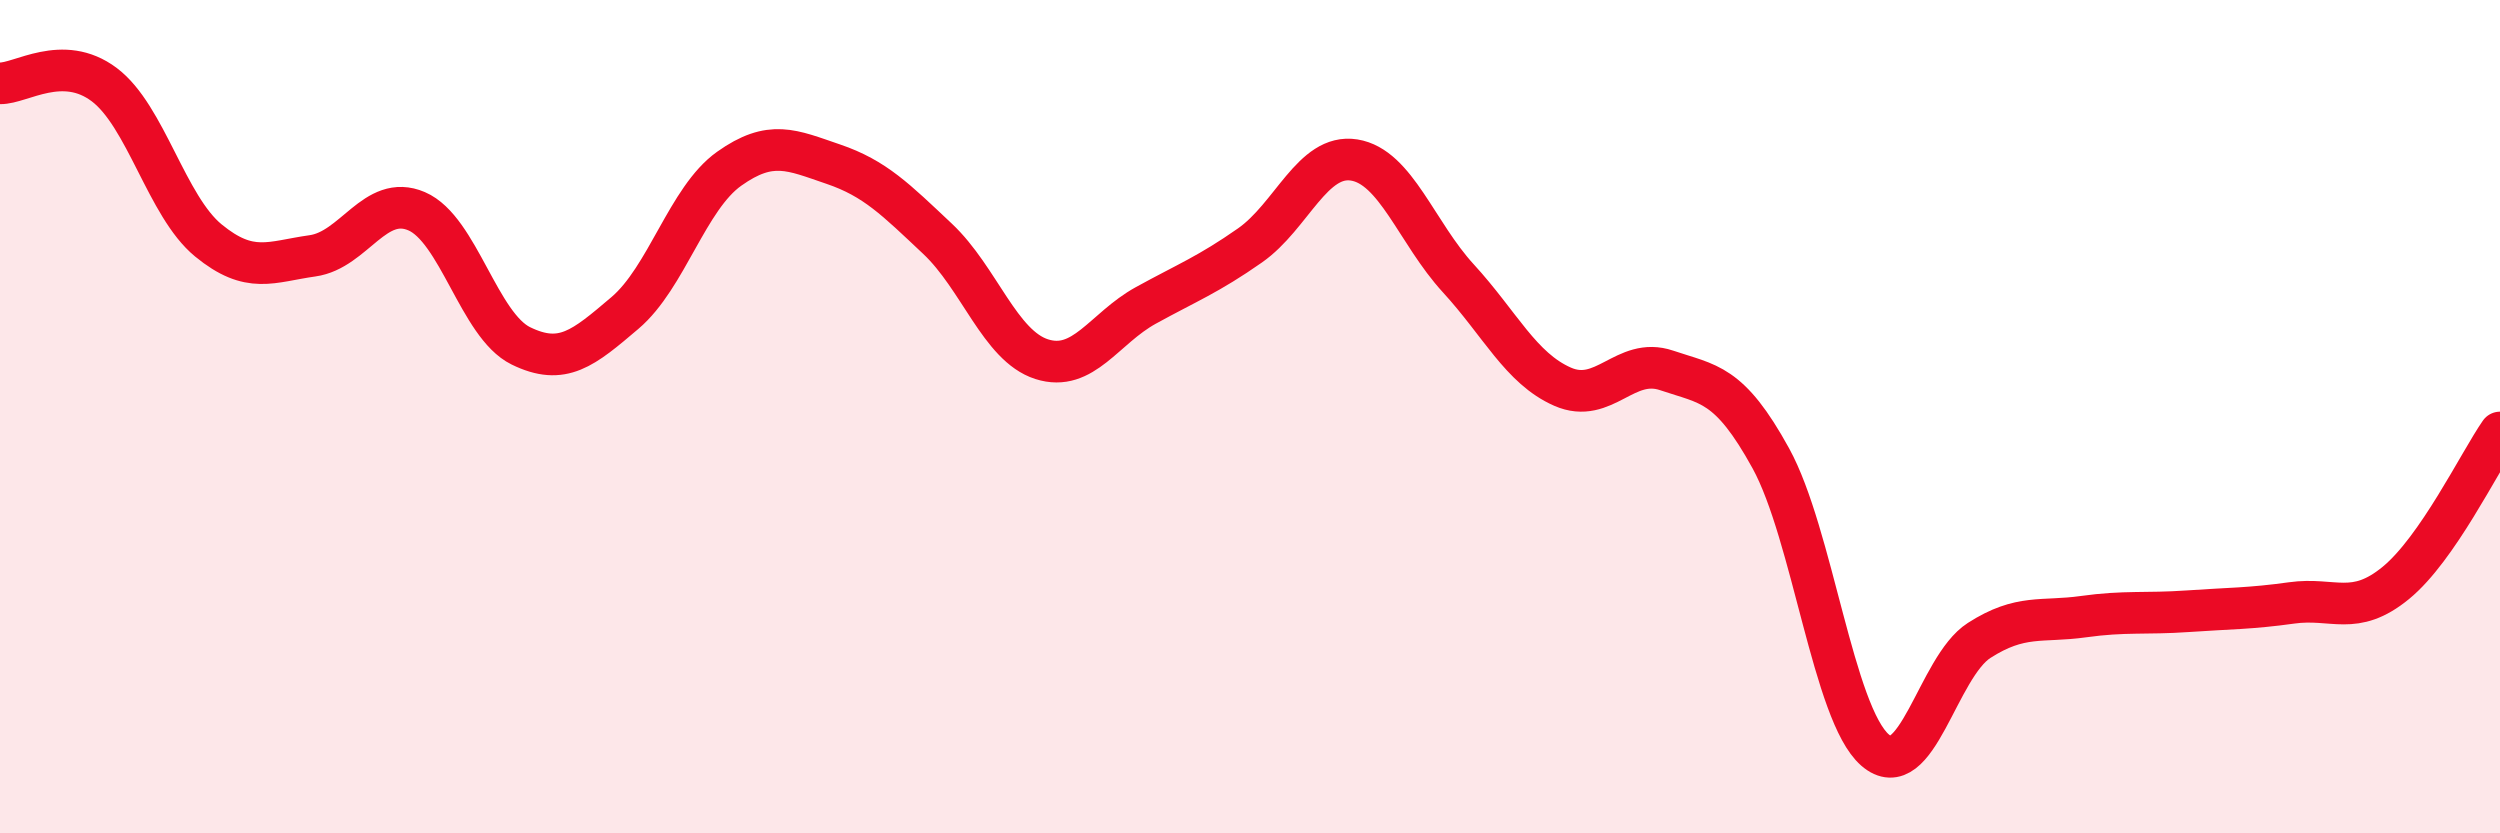 
    <svg width="60" height="20" viewBox="0 0 60 20" xmlns="http://www.w3.org/2000/svg">
      <path
        d="M 0,2 C 0.5,2.01 1.5,1.28 2.5,2.03 C 3.5,2.78 4,4.95 5,5.77 C 6,6.59 6.5,6.28 7.5,6.14 C 8.5,6 9,4.64 10,5.07 C 11,5.5 11.5,7.81 12.5,8.3 C 13.5,8.79 14,8.36 15,7.51 C 16,6.66 16.5,4.76 17.5,4.05 C 18.5,3.34 19,3.6 20,3.94 C 21,4.28 21.5,4.79 22.5,5.73 C 23.5,6.67 24,8.3 25,8.62 C 26,8.94 26.5,7.88 27.5,7.33 C 28.5,6.78 29,6.59 30,5.89 C 31,5.19 31.5,3.68 32.5,3.84 C 33.5,4 34,5.59 35,6.68 C 36,7.77 36.5,8.84 37.5,9.28 C 38.5,9.72 39,8.55 40,8.89 C 41,9.23 41.5,9.18 42.5,11 C 43.5,12.82 44,17.13 45,18 C 46,18.87 46.5,16.01 47.5,15.37 C 48.5,14.73 49,14.94 50,14.8 C 51,14.66 51.5,14.74 52.5,14.67 C 53.5,14.6 54,14.61 55,14.47 C 56,14.33 56.5,14.81 57.5,13.99 C 58.5,13.17 59.5,11.1 60,10.38L60 20L0 20Z"
        fill="#EB0A25"
        opacity="0.1"
        stroke-linecap="round"
        stroke-linejoin="round"
      />
      <path
        d="M 0,2 C 0.5,2.01 1.5,1.28 2.5,2.03 C 3.5,2.78 4,4.95 5,5.77 C 6,6.59 6.5,6.28 7.5,6.14 C 8.5,6 9,4.64 10,5.07 C 11,5.5 11.5,7.81 12.5,8.3 C 13.5,8.79 14,8.36 15,7.51 C 16,6.66 16.5,4.76 17.5,4.05 C 18.5,3.34 19,3.6 20,3.94 C 21,4.28 21.5,4.79 22.5,5.73 C 23.5,6.67 24,8.3 25,8.62 C 26,8.94 26.5,7.88 27.5,7.33 C 28.5,6.78 29,6.59 30,5.89 C 31,5.19 31.5,3.68 32.5,3.84 C 33.5,4 34,5.59 35,6.68 C 36,7.77 36.5,8.84 37.5,9.28 C 38.5,9.72 39,8.55 40,8.89 C 41,9.23 41.5,9.18 42.5,11 C 43.5,12.82 44,17.13 45,18 C 46,18.87 46.5,16.01 47.5,15.37 C 48.5,14.73 49,14.94 50,14.8 C 51,14.66 51.5,14.74 52.5,14.67 C 53.5,14.6 54,14.61 55,14.47 C 56,14.33 56.5,14.81 57.5,13.99 C 58.5,13.17 59.5,11.1 60,10.38"
        stroke="#EB0A25"
        stroke-width="1"
        fill="none"
        stroke-linecap="round"
        stroke-linejoin="round"
      />
    </svg>
  